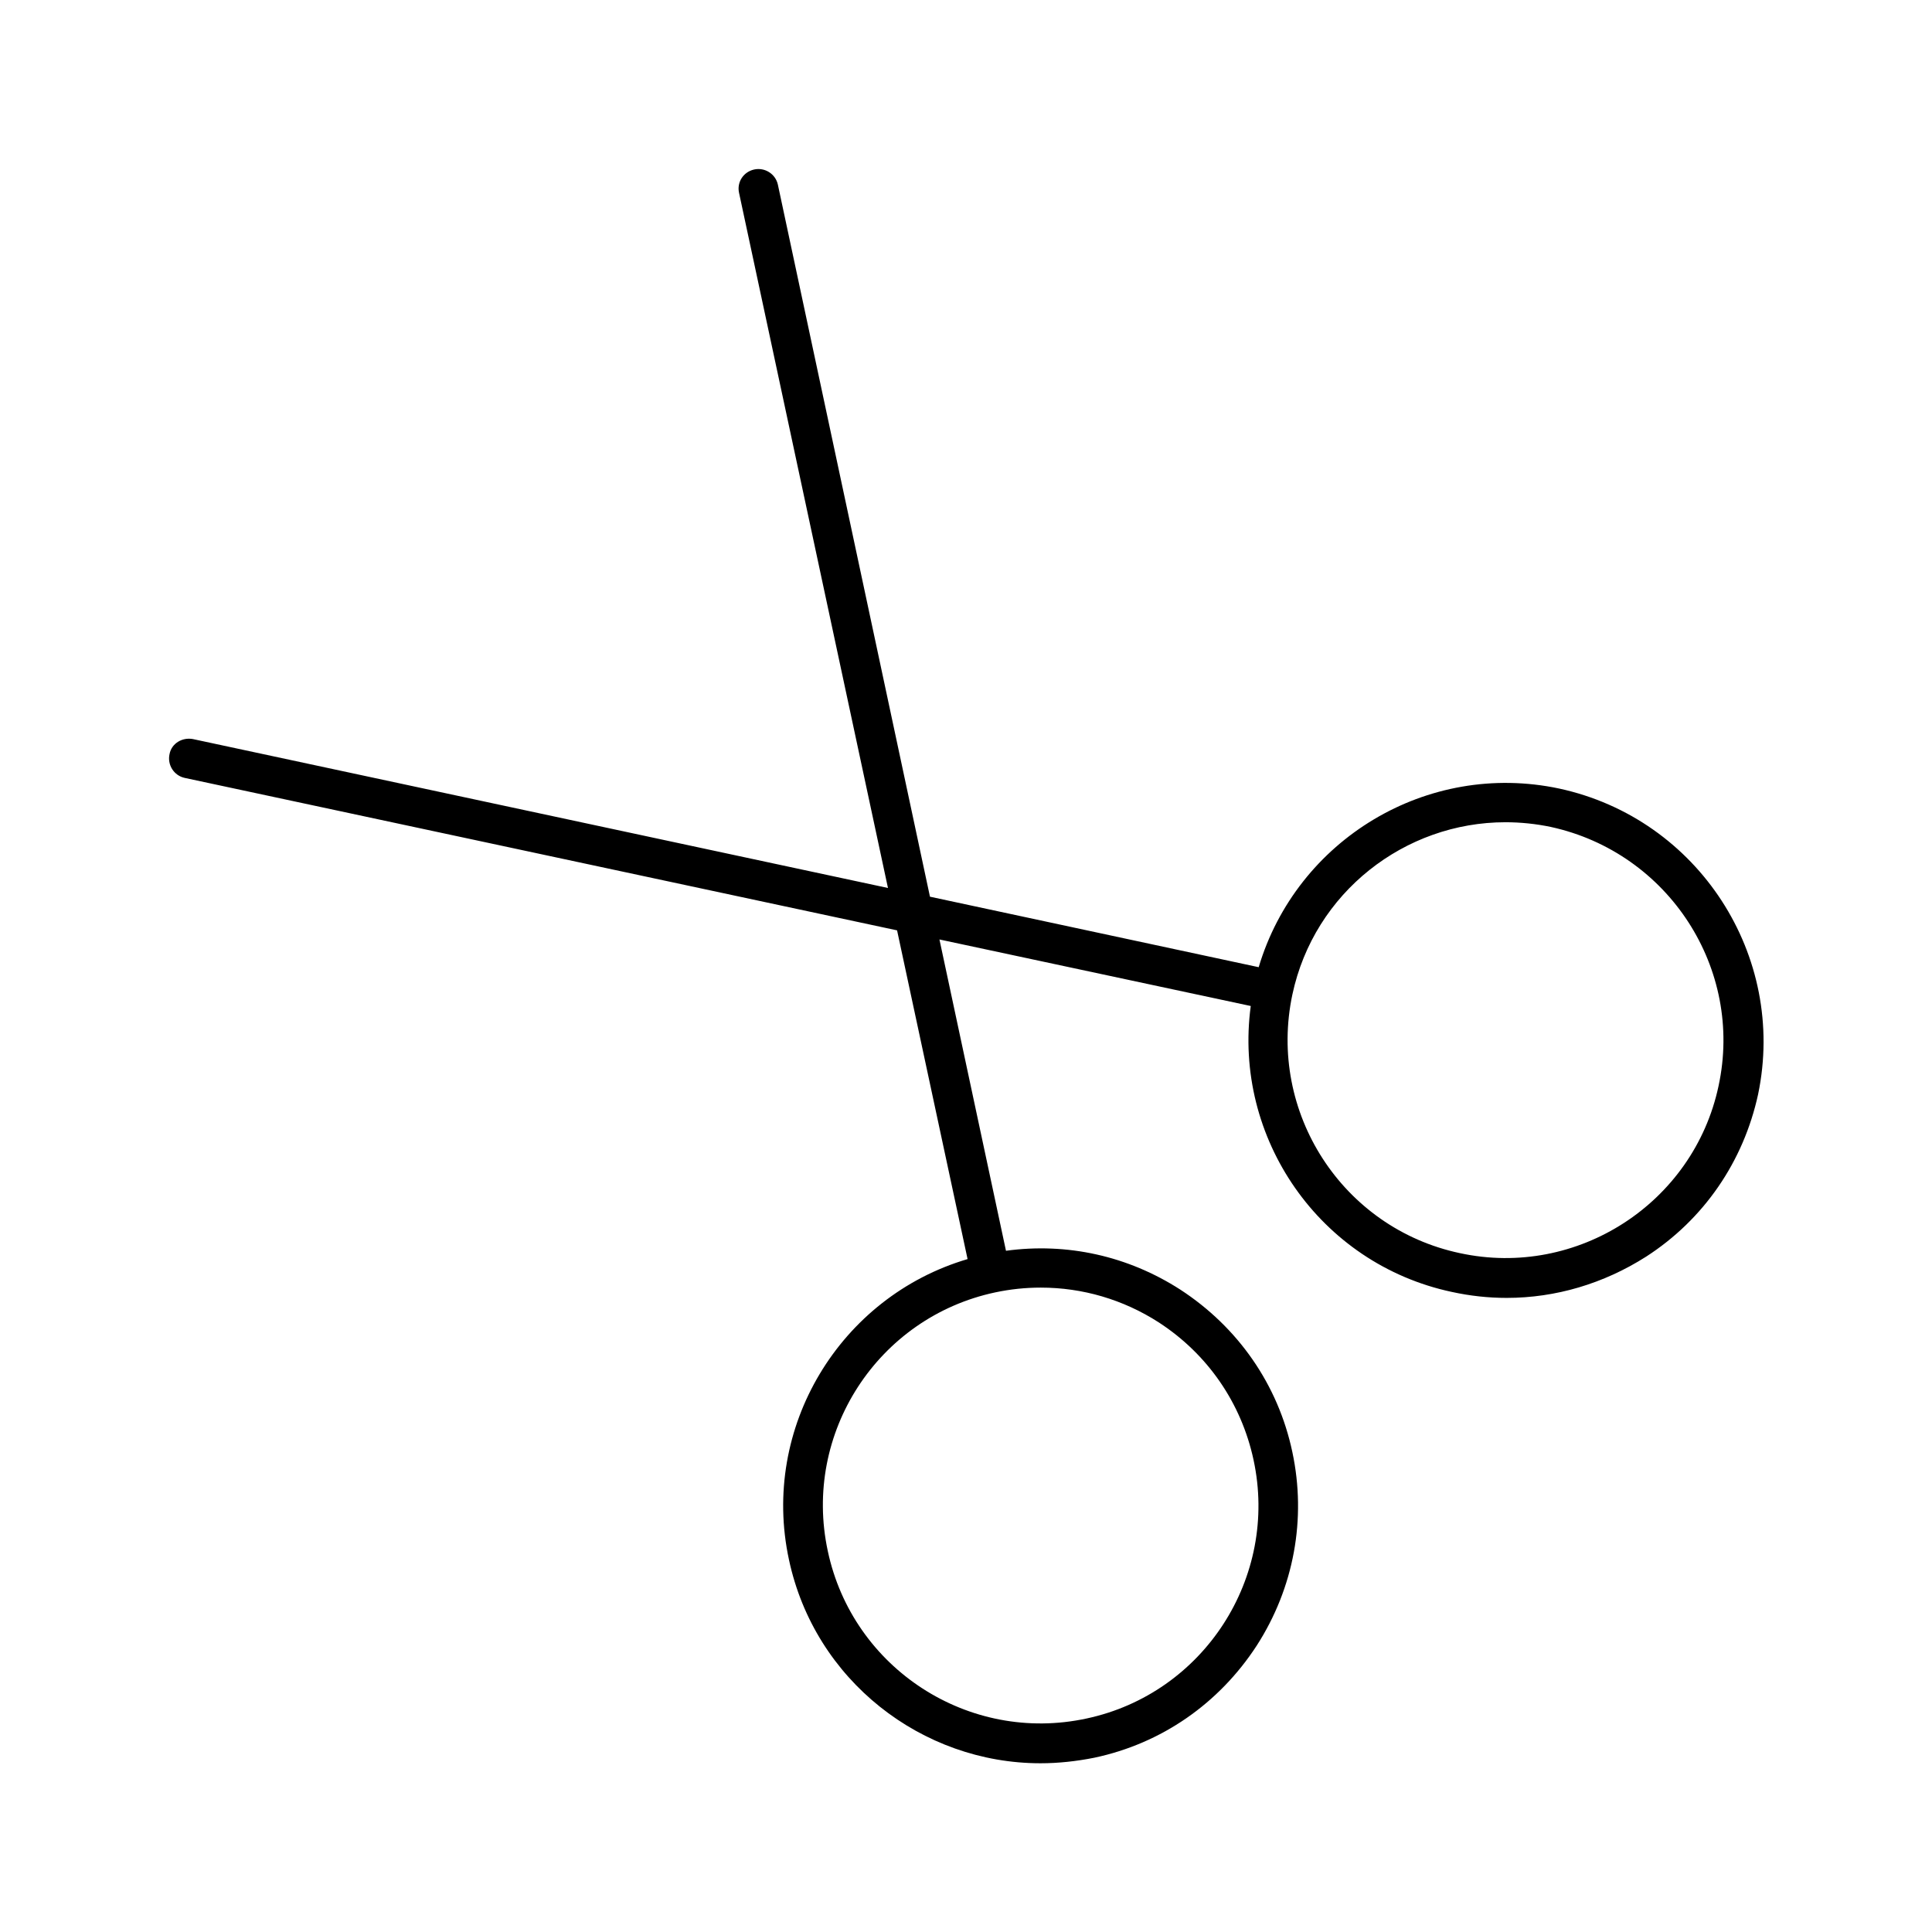 <?xml version="1.0" encoding="UTF-8"?>
<!-- Uploaded to: ICON Repo, www.svgrepo.com, Generator: ICON Repo Mixer Tools -->
<svg fill="#000000" width="800px" height="800px" version="1.1" viewBox="144 144 512 512" xmlns="http://www.w3.org/2000/svg">
 <path d="m557.23 352.98c-35.059-7.453-69.59 13.539-79.664 47.336l-87.117-18.684-40.309-188.72c-0.629-2.832-3.461-4.617-6.297-3.988-2.832 0.629-4.617 3.359-3.988 6.191l39.465 184.21-184.2-39.465c-2.832-0.523-5.668 1.156-6.191 3.988-0.633 2.836 1.152 5.668 3.984 6.297l188.82 40.41 18.684 87.117c-33.797 9.973-54.895 44.609-47.336 79.664 6.824 32.012 35.266 53.949 66.648 53.949 4.723 0 9.551-0.523 14.273-1.469 17.844-3.777 33.062-14.379 43.035-29.703 9.867-15.324 13.227-33.586 9.445-51.324-3.777-17.844-14.379-33.062-29.703-43.035-13.855-8.922-30.02-12.492-46.184-10.285l-17.633-82.5 82.5 17.633c-4.723 34.953 18.262 68.328 53.32 75.781 4.828 1.051 9.656 1.574 14.484 1.574 13.016 0 25.715-3.777 36.945-10.914 15.324-9.867 25.82-25.191 29.703-43.035 7.664-36.734-15.848-73.051-52.688-81.027zm-137.39 132.25c11.02 0 21.832 3.148 31.277 9.238 12.91 8.398 21.832 21.309 25.086 36.422 6.719 31.172-13.227 61.926-44.293 68.539-31.172 6.719-61.926-13.227-68.539-44.398-6.719-31.172 13.227-61.926 44.398-68.539 3.988-0.844 7.977-1.262 12.07-1.262zm179.59-53.426c-6.613 31.066-37.473 51.012-68.539 44.293-31.172-6.613-51.012-37.367-44.398-68.539 5.773-27.078 29.809-45.656 56.469-45.656 3.988 0 8.082 0.418 12.07 1.258 31.176 6.824 51.117 37.578 44.398 68.645z"/>
</svg>